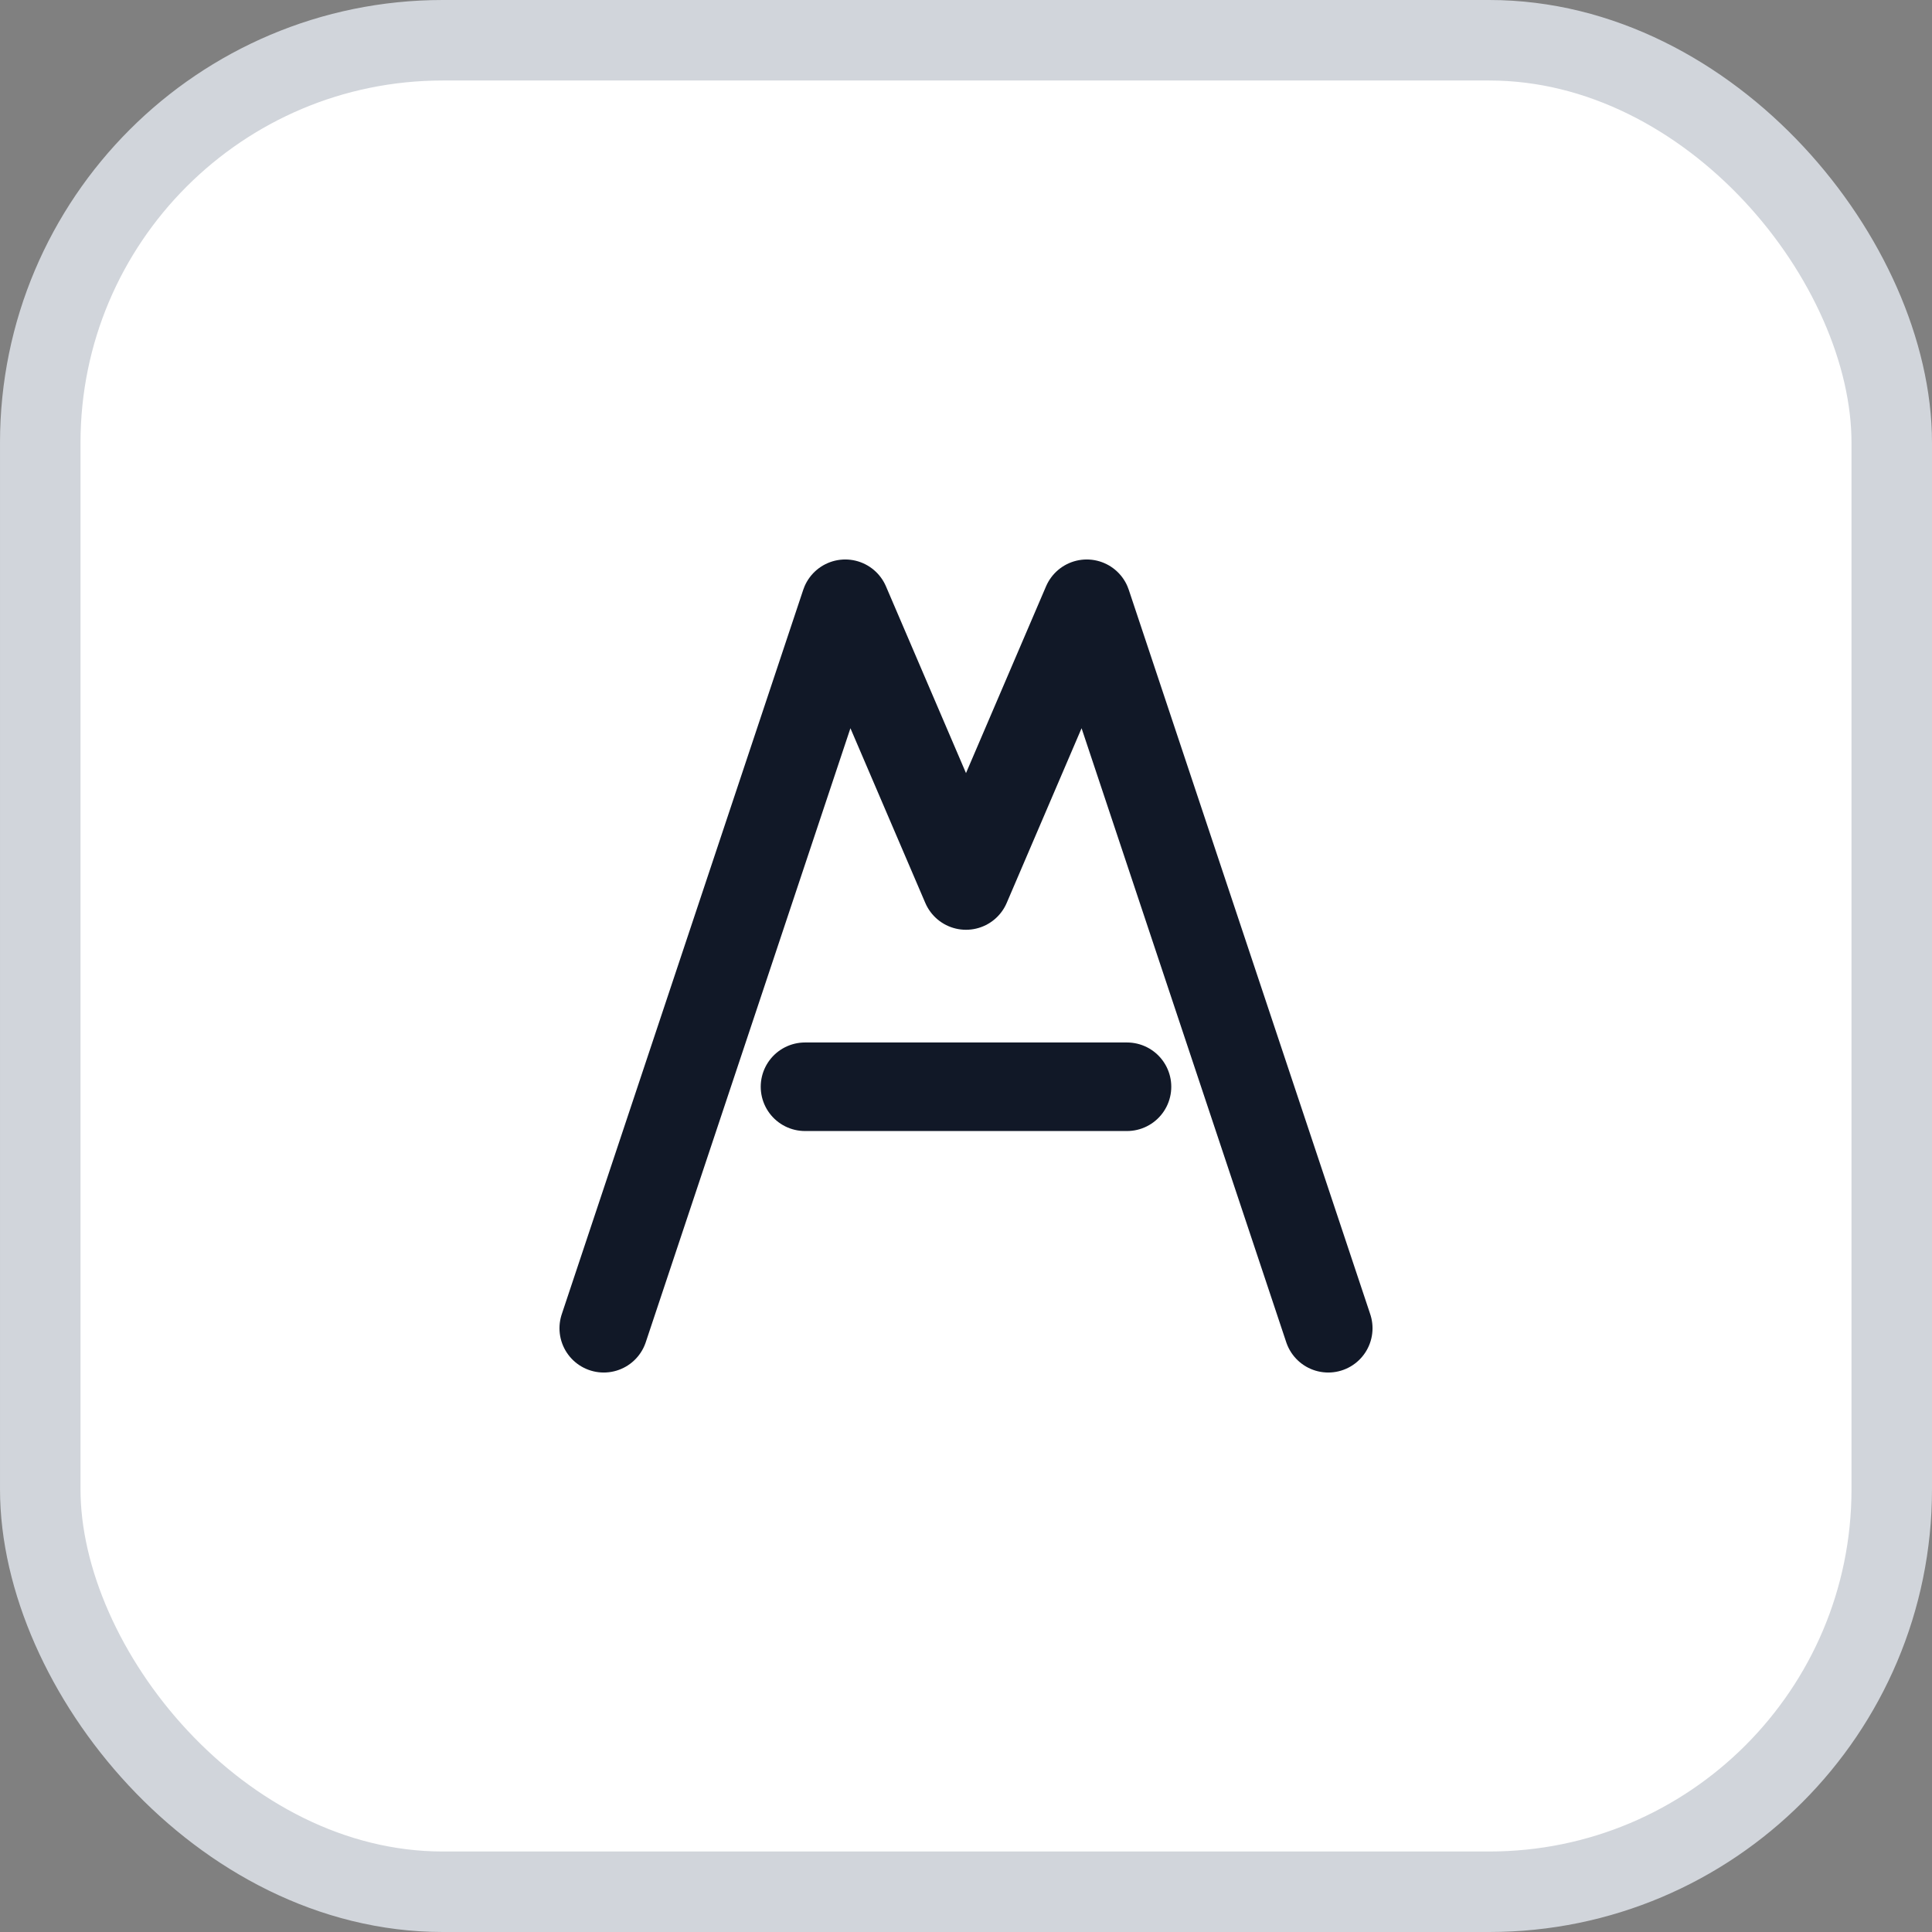 <svg xmlns="http://www.w3.org/2000/svg" width="48" height="48" viewBox="0 0 48 48">
  <rect x="0" y="0" width="48" height="48" fill="#808080" stroke="none"/>
  <rect x="1" y="1" width="46" height="46" rx="10" fill="#ffffff" stroke="#D1D5DB" stroke-width="2"/>
  <g fill="none" stroke="#111827" stroke-width="2.2" stroke-linecap="round" stroke-linejoin="round">
    <path d="M15 33 L21 15 L24 22 L27 15 L33 33" />
    <path d="M20 27 L28 27" />
  </g>
</svg>